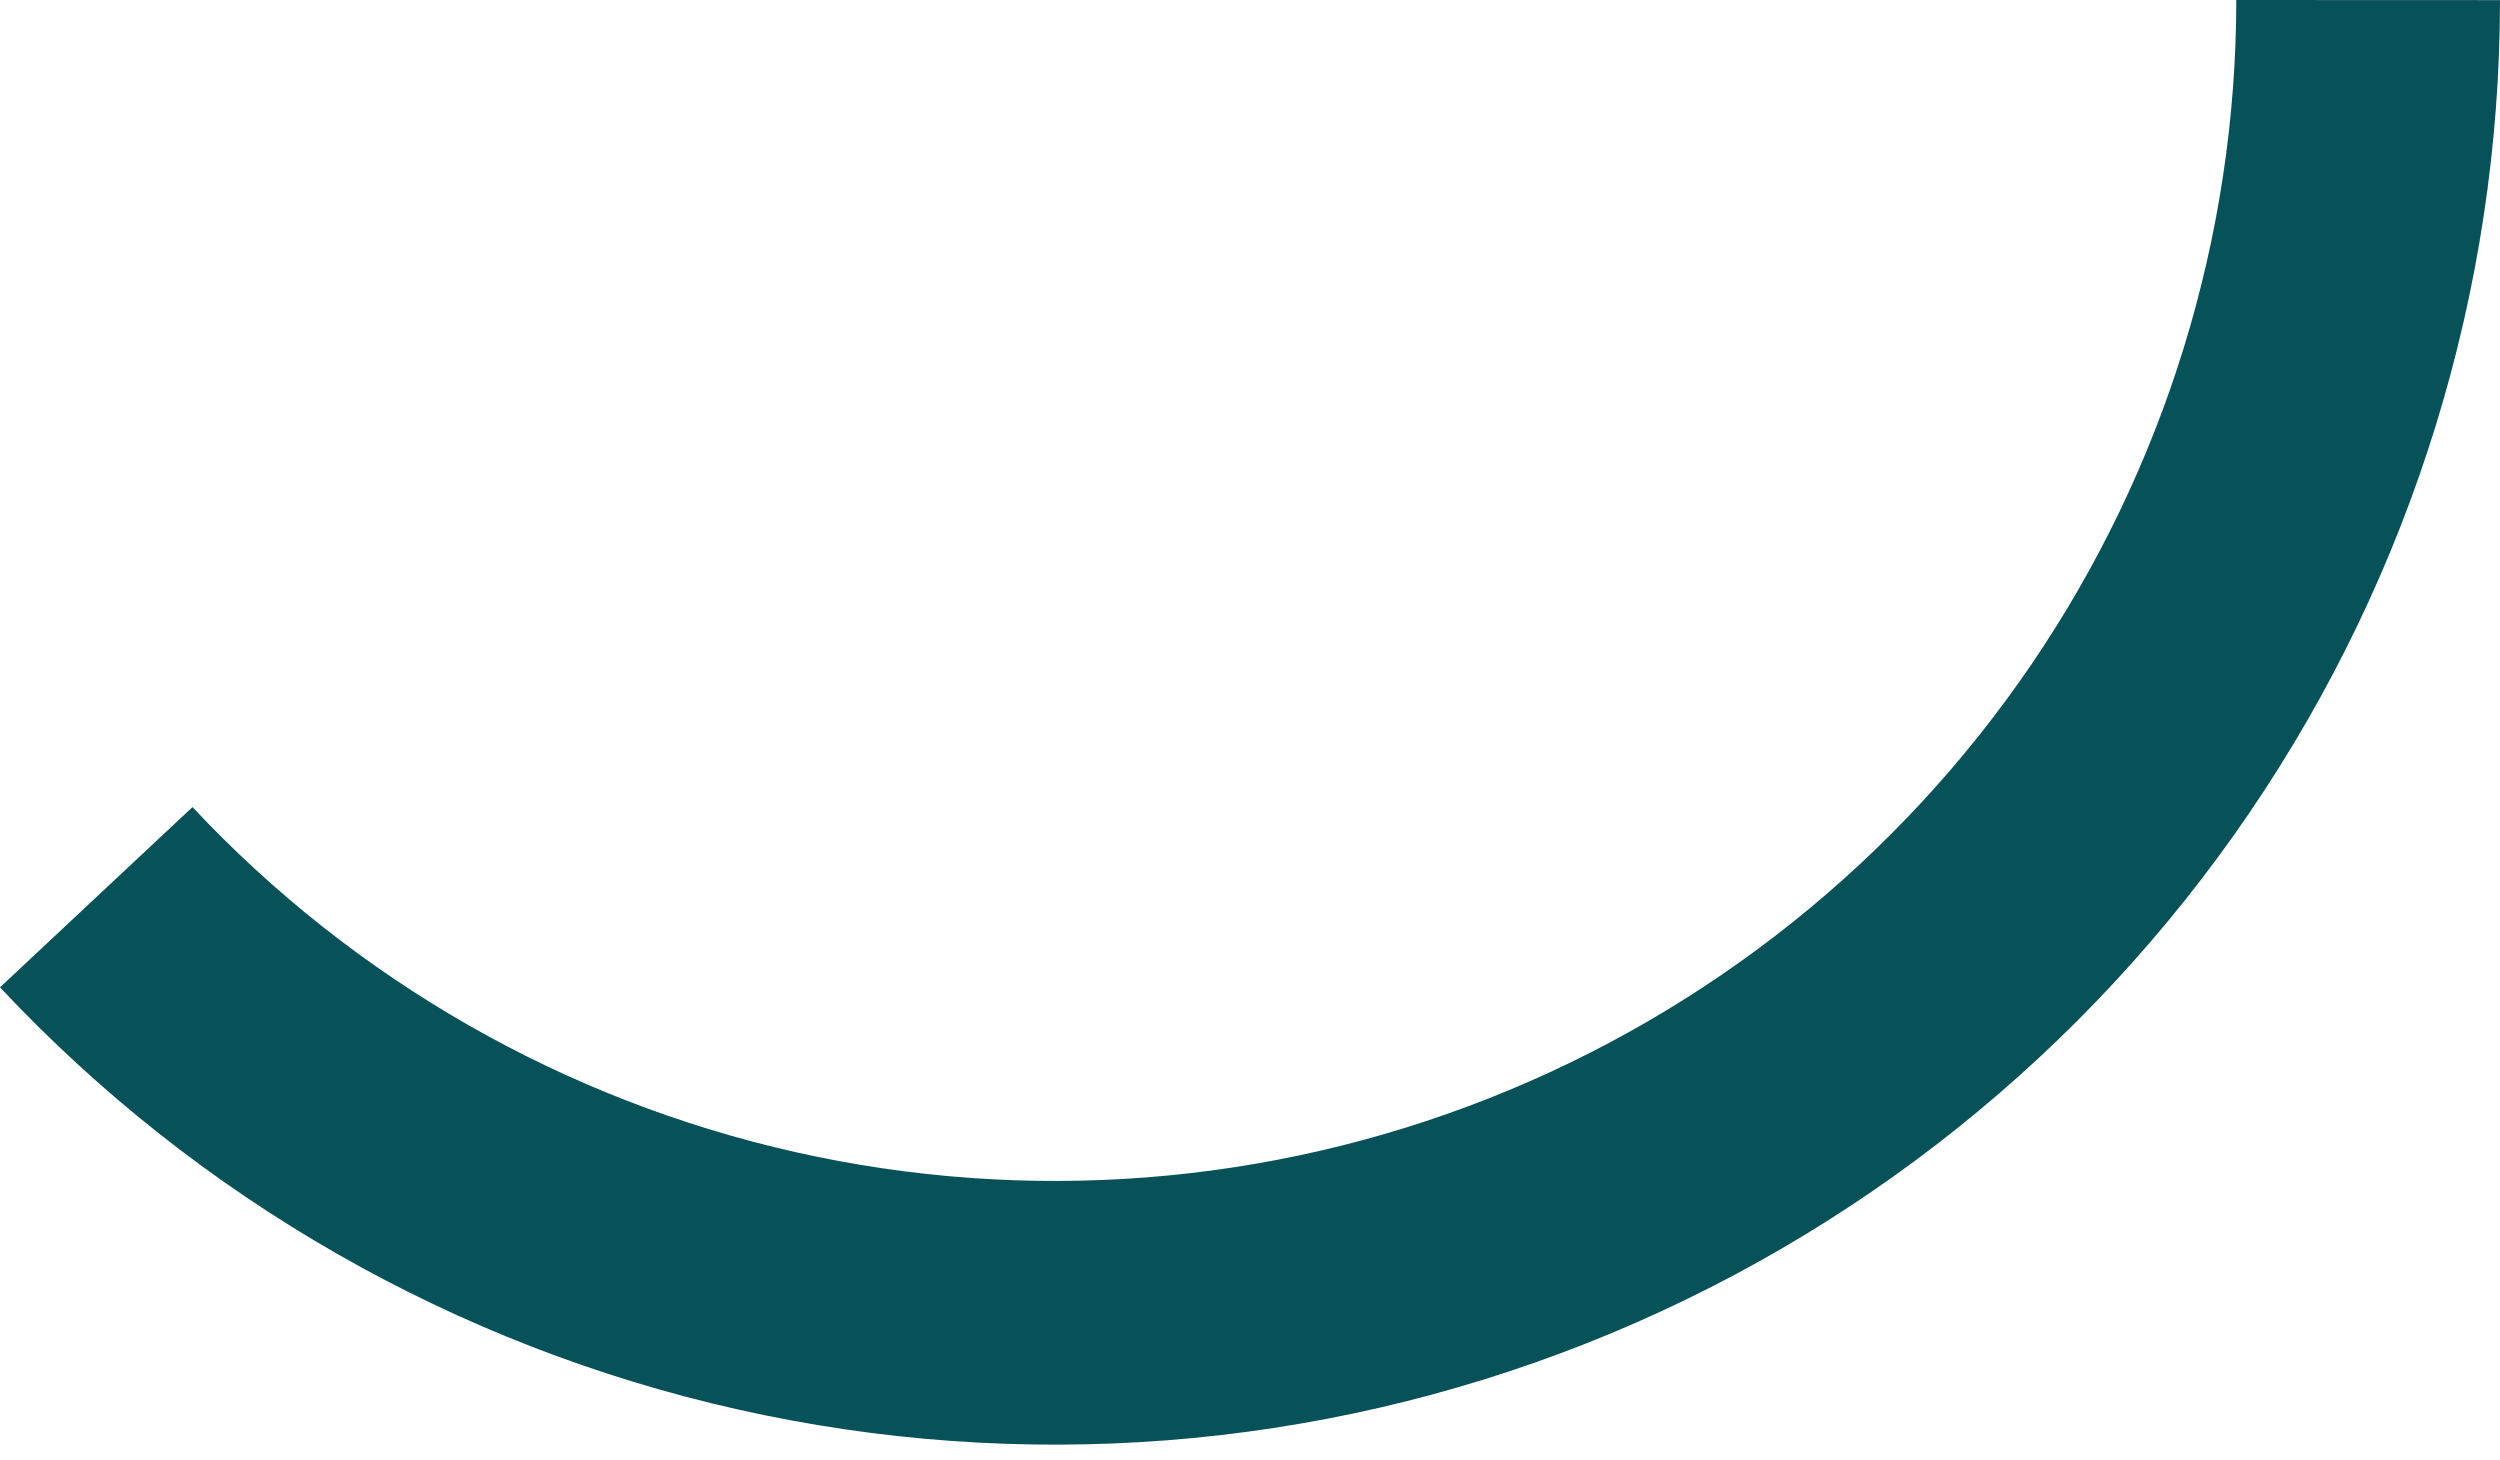 <svg width="137" height="80" viewBox="0 0 137 80" fill="none" xmlns="http://www.w3.org/2000/svg">
<path d="M-5.72659e-06 54.106C10.856 65.698 24.946 73.758 40.441 77.24C55.937 80.722 72.121 79.465 86.892 73.632C101.664 67.799 114.34 57.659 123.276 44.53C132.211 31.4 136.993 15.888 137 0.006L122.549 -8.399e-05C122.543 12.983 118.634 25.666 111.329 36.399C104.024 47.133 93.661 55.422 81.585 60.191C69.508 64.96 56.278 65.987 43.61 63.141C30.942 60.294 19.423 53.705 10.548 44.228L-5.72659e-06 54.106Z" fill="#075159"/>
</svg>
